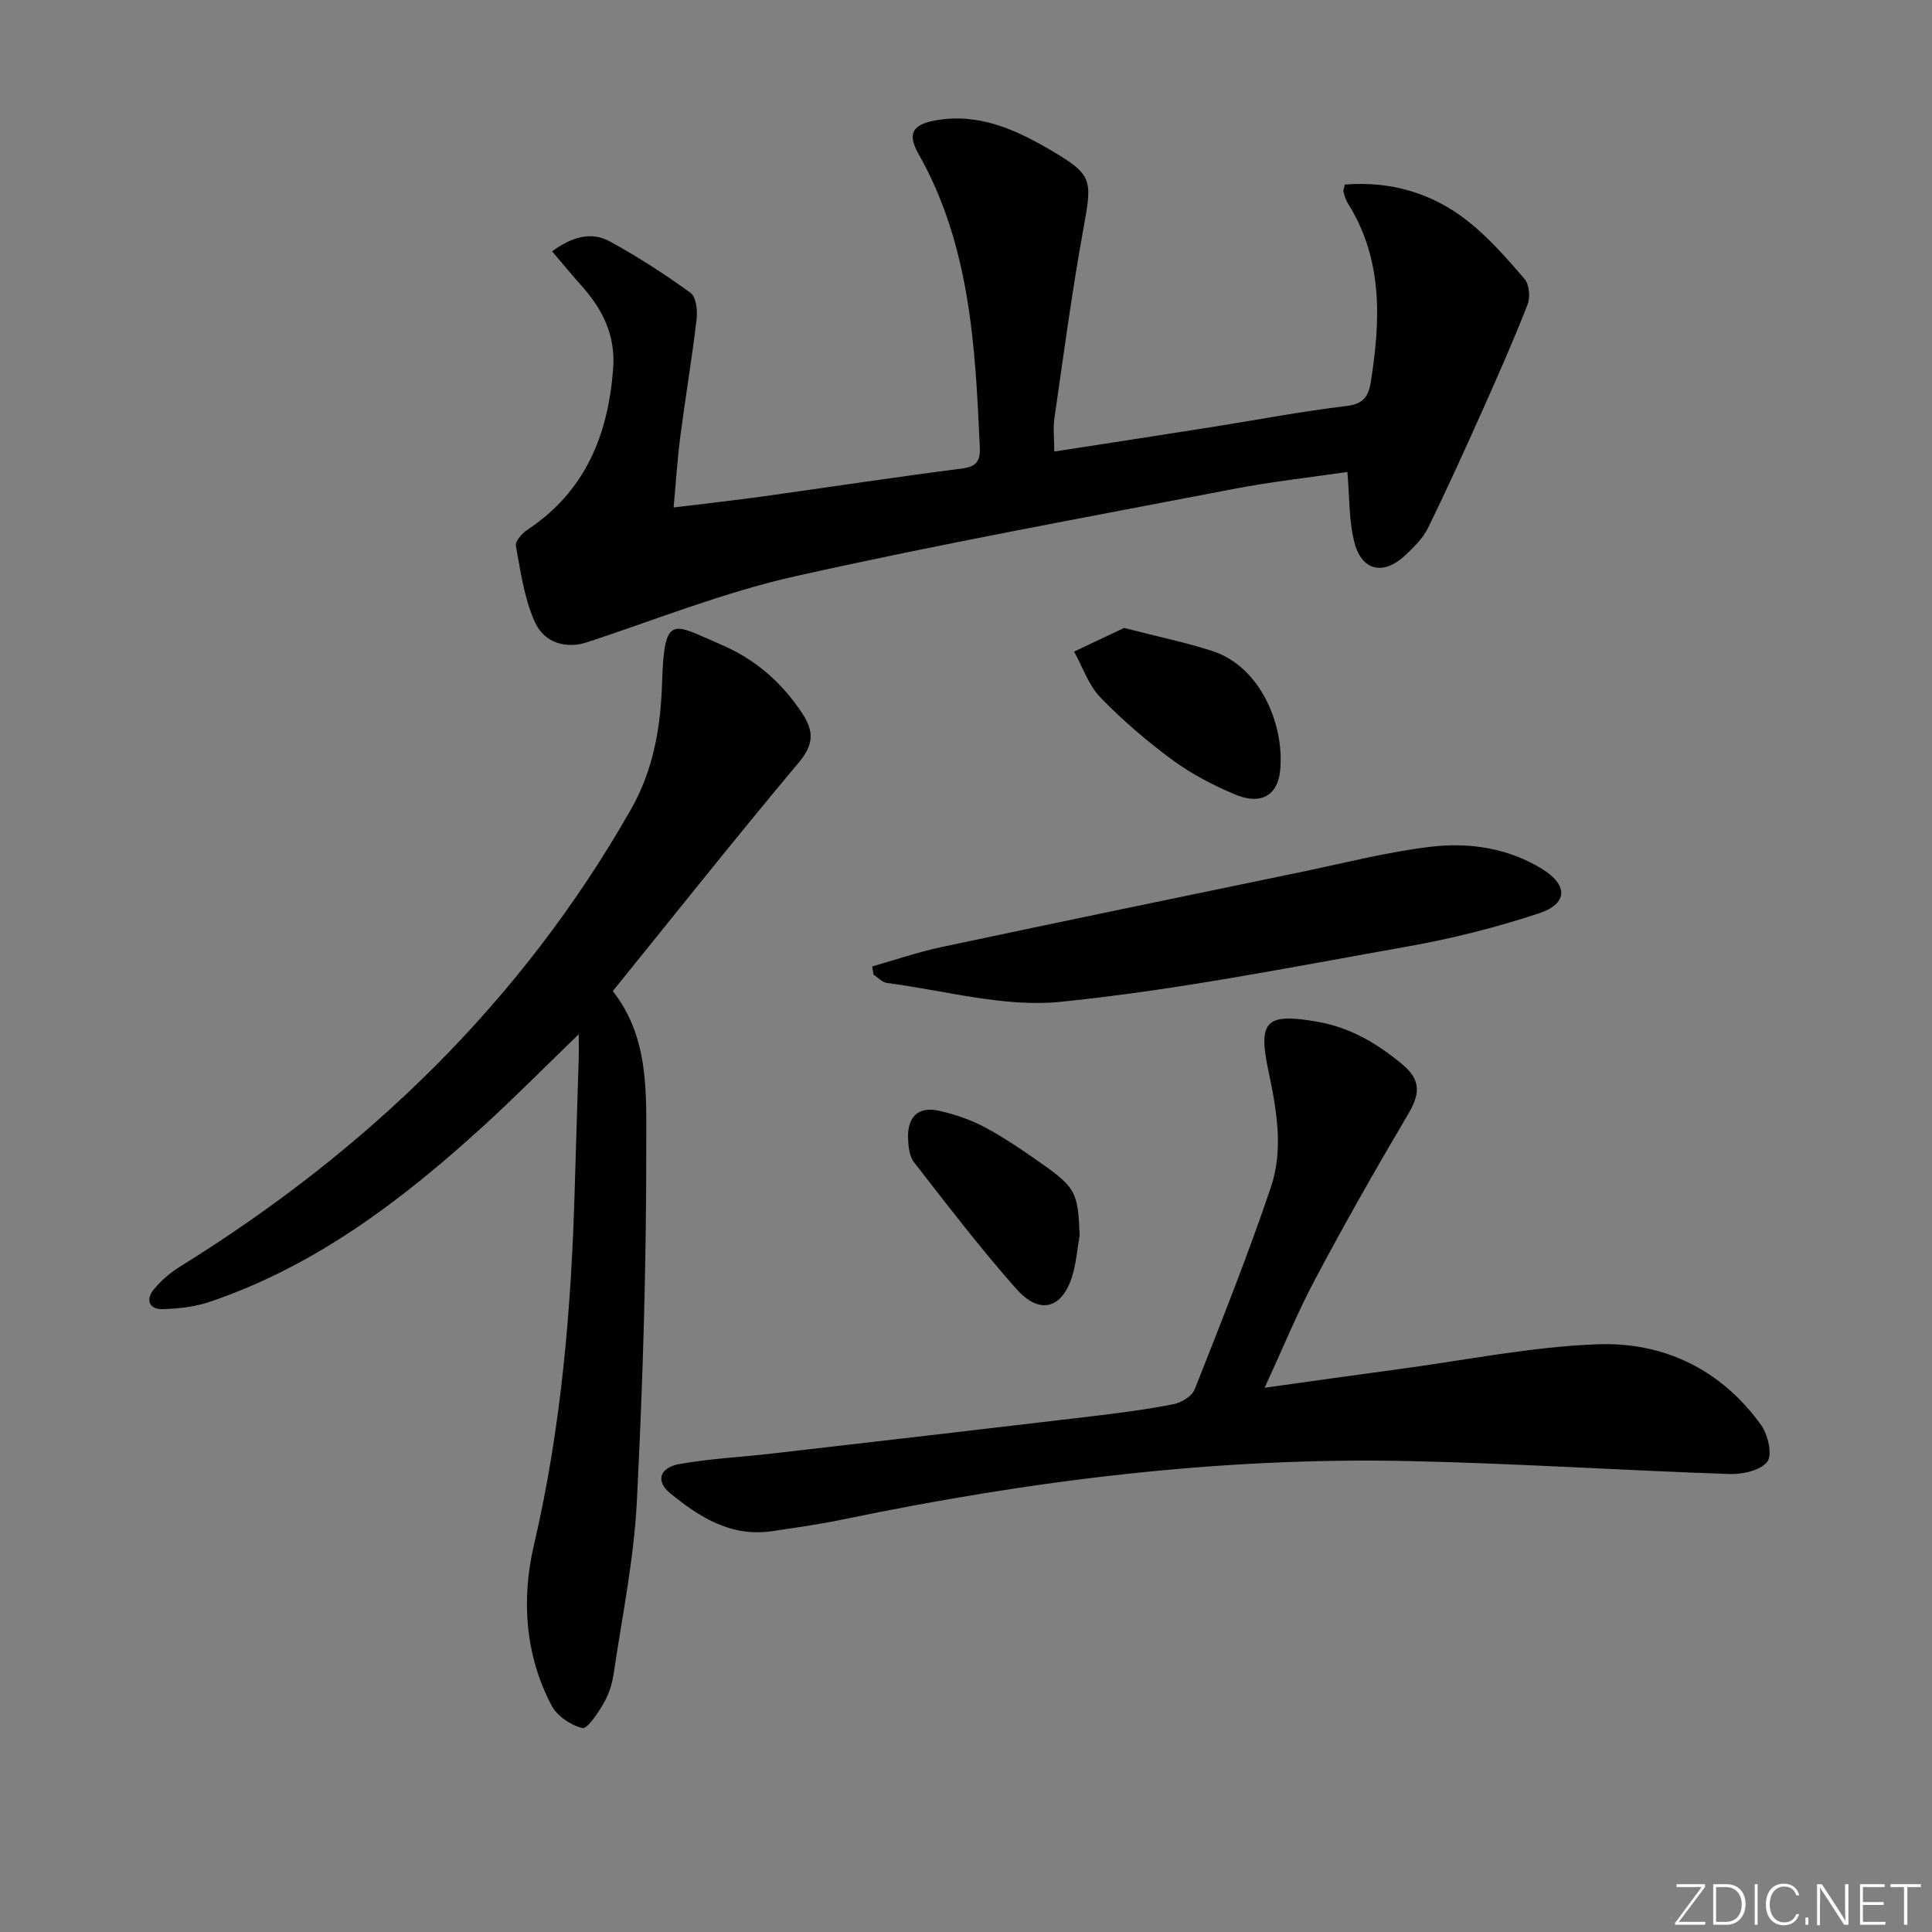 <svg enable-background="new 0 0 400 400" viewBox="0 0 400 400" xmlns="http://www.w3.org/2000/svg"><rect x="0" y="0" width="400" height="400" fill="#808080" stroke="none"/><g fill="#fafbfc"><path d="m346.9 398 5.4-7.3h-5.2v-.6h5.9v.6l-5.4 7.2h5.5l-.1.6h-6.2v-.5z"/><path d="m354.7 390.1h2.8c2.3 0 3.9 1.6 3.9 4.1s-1.6 4.3-3.9 4.3h-2.8zm.6 7.8h2c2.2 0 3.3-1.6 3.3-3.6 0-1.8-1-3.6-3.3-3.6h-2z"/><path d="m363.9 390.1v8.4h-.6v-8.4z"/><path d="m372.5 396.3c-.4 1.3-1.4 2.3-3.2 2.3-2.4 0-3.7-1.9-3.7-4.3 0-2.3 1.2-4.3 3.7-4.3 1.8 0 2.9 1 3.2 2.4h-.6c-.4-1.1-1.1-1.8-2.5-1.8-2.1 0-3 1.9-3 3.7s.9 3.7 3 3.7c1.4 0 2.1-.7 2.5-1.7z"/><path d="m373.8 398.5v-1.5h.6v1.5z"/><path d="m376.2 398.5v-8.4h1c1.3 2 4.4 6.7 4.9 7.6-.1-1.2-.1-2.4-.1-3.8v-3.8h.7v8.4h-.9c-1.2-1.9-4.4-6.8-5-7.7.1 1.1 0 2.3 0 3.9v3.9h-.6z"/><path d="m390 394.4h-4.3v3.5h4.7l-.1.6h-5.2v-8.4h5.1v.6h-4.5v3.1h4.3z"/><path d="m394.2 390.7h-2.8v-.6h6.3v.6h-2.8v7.8h-.7z"/></g><path d="m114.31 52.03c4.24-3.11 8.2-4.1 11.98-2.03 5.78 3.17 11.36 6.77 16.69 10.64 1.16.84 1.46 3.67 1.24 5.48-.95 8.07-2.31 16.09-3.36 24.15-.6 4.6-.89 9.25-1.4 14.8 6.42-.79 12.57-1.47 18.69-2.32 13.65-1.9 27.27-3.99 40.93-5.73 3.08-.39 3.91-1.54 3.78-4.4-.94-20.97-2-41.88-12.73-60.83-2.33-4.12-1.19-6.01 3.54-6.86 8.78-1.58 16.36 1.77 23.65 6.03 8.9 5.21 8.87 6.1 7 16.32-2.38 13.02-4.11 26.17-6.01 39.28-.3 2.07-.04 4.23-.04 6.93 11.23-1.74 21.87-3.37 32.49-5.05 9.34-1.48 18.65-3.26 28.03-4.38 3.45-.41 4.54-2 5-4.85 2.05-12.87 2.58-25.55-4.79-37.22-.43-.68-.63-1.53-.85-2.32-.08-.28.11-.63.28-1.46 9.39-.75 18.01 1.7 25.39 7.51 4.39 3.46 8.17 7.77 11.83 12.04.98 1.15 1.2 3.8.61 5.3-2.82 7.23-5.95 14.34-9.12 21.43-3.72 8.32-7.48 16.64-11.49 24.82-1.06 2.17-2.96 4.02-4.77 5.71-4.41 4.13-8.91 3.2-10.44-2.63-1.19-4.5-1-9.37-1.48-14.68-7.63 1.12-15.67 2-23.58 3.53-30.28 5.83-60.65 11.34-90.74 18.07-14.66 3.28-28.78 8.95-43.11 13.67-4.08 1.34-8.78.34-10.83-4.27-2.16-4.85-2.91-10.36-3.89-15.66-.18-.96 1.26-2.62 2.36-3.35 12.02-7.95 16.76-19.65 17.78-33.45.51-6.85-2.21-12.26-6.6-17.14-1.96-2.19-3.82-4.47-6.04-7.08z" fill="#010000"/><path d="m119.83 214.12c-7.01 6.77-13.04 12.88-19.37 18.67-16.93 15.48-34.99 29.28-57.06 36.75-3.07 1.04-6.47 1.41-9.73 1.5-2.8.08-3.54-1.96-1.87-4.02 1.53-1.89 3.5-3.57 5.58-4.85 38.72-24.03 70.59-54.77 93.26-94.61 4.66-8.18 6.15-17 6.44-26.29.46-14.54 2.25-12.05 12.25-7.79 7.04 3 12.63 7.87 16.85 14.35 2.42 3.72 2.22 6.43-.82 10.06-13.03 15.54-25.64 31.43-38.49 47.31 7.55 9.58 6.92 21.11 6.93 32 .03 24.62-.7 49.25-1.96 73.84-.61 11.88-3.04 23.68-4.79 35.49-.31 2.1-1 4.27-2.06 6.09-1.18 2.02-3.39 5.4-4.43 5.15-2.41-.57-5.24-2.52-6.39-4.71-5.49-10.45-6.22-22.06-3.65-33.06 5.71-24.44 7.78-49.17 8.48-74.11.25-8.97.55-17.95.82-26.92.04-1.26.01-2.51.01-4.85z" fill="#010000"/><path d="m261.82 287.32c9.98-1.39 18.96-2.67 27.94-3.87 13.66-1.83 27.28-4.63 40.99-5.13 13.73-.51 25.67 5.24 33.91 16.79 1.4 1.96 2.33 6.15 1.24 7.53-1.43 1.81-5.12 2.63-7.8 2.54-22.08-.75-44.14-2.2-66.23-2.68-39.56-.87-78.59 4.04-117.27 12.07-4.87 1.01-9.81 1.71-14.73 2.44-8.52 1.27-15.12-2.91-21.23-7.95-2.88-2.38-2.1-5.19 1.96-5.93 6.35-1.15 12.85-1.45 19.27-2.19 21.94-2.53 43.88-5.07 65.82-7.67 5.77-.68 11.54-1.43 17.24-2.54 1.65-.32 3.85-1.65 4.41-3.06 5.48-13.87 11.01-27.74 15.78-41.85 2.65-7.85 1.2-16.09-.51-24.11-2.21-10.4-.47-12.02 10.13-10.17 6.82 1.19 12.33 4.45 17.58 8.81 4.2 3.49 3.51 6.45 1.08 10.56-6.59 11.14-12.98 22.41-19.06 33.84-3.73 7-6.73 14.38-10.52 22.57z" fill="#010000"/><path d="m180.58 200.09c4.76-1.35 9.46-2.98 14.29-4 24.81-5.27 49.66-10.41 74.5-15.55 8.94-1.85 17.83-4.16 26.87-5.23 7.96-.94 16 .26 23.06 4.61 5.36 3.31 5.33 7.18-.61 9.15-8.93 2.97-18.16 5.27-27.43 6.92-23.84 4.23-47.66 9-71.71 11.43-11.72 1.18-23.93-2.37-35.9-3.9-.99-.13-1.88-1.14-2.81-1.74-.08-.57-.17-1.13-.26-1.69z" fill="#010000"/><path d="m232.72 130.01c6.73 1.73 12.54 2.94 18.17 4.74 10.37 3.31 15.14 15.84 14.13 24.97-.54 4.92-3.96 6.97-9.12 4.84-4.56-1.89-9.07-4.22-13.04-7.13-5.33-3.91-10.42-8.27-15.02-13.02-2.46-2.54-3.68-6.3-5.46-9.5 3.55-1.69 7.1-3.37 10.34-4.9z" fill="#010000"/><path d="m223.53 255.77c-.48 2.75-.7 5.57-1.48 8.23-2.04 6.93-6.76 8.35-11.6 2.89-7.46-8.42-14.31-17.39-21.22-26.27-.99-1.28-1.19-3.4-1.23-5.15-.09-4.09 2.03-6.42 6.19-5.54 3.34.71 6.7 1.87 9.71 3.46 4.08 2.17 7.92 4.82 11.71 7.48 7.13 5.03 7.58 6.07 7.92 14.9z" fill="#010000"/></svg>